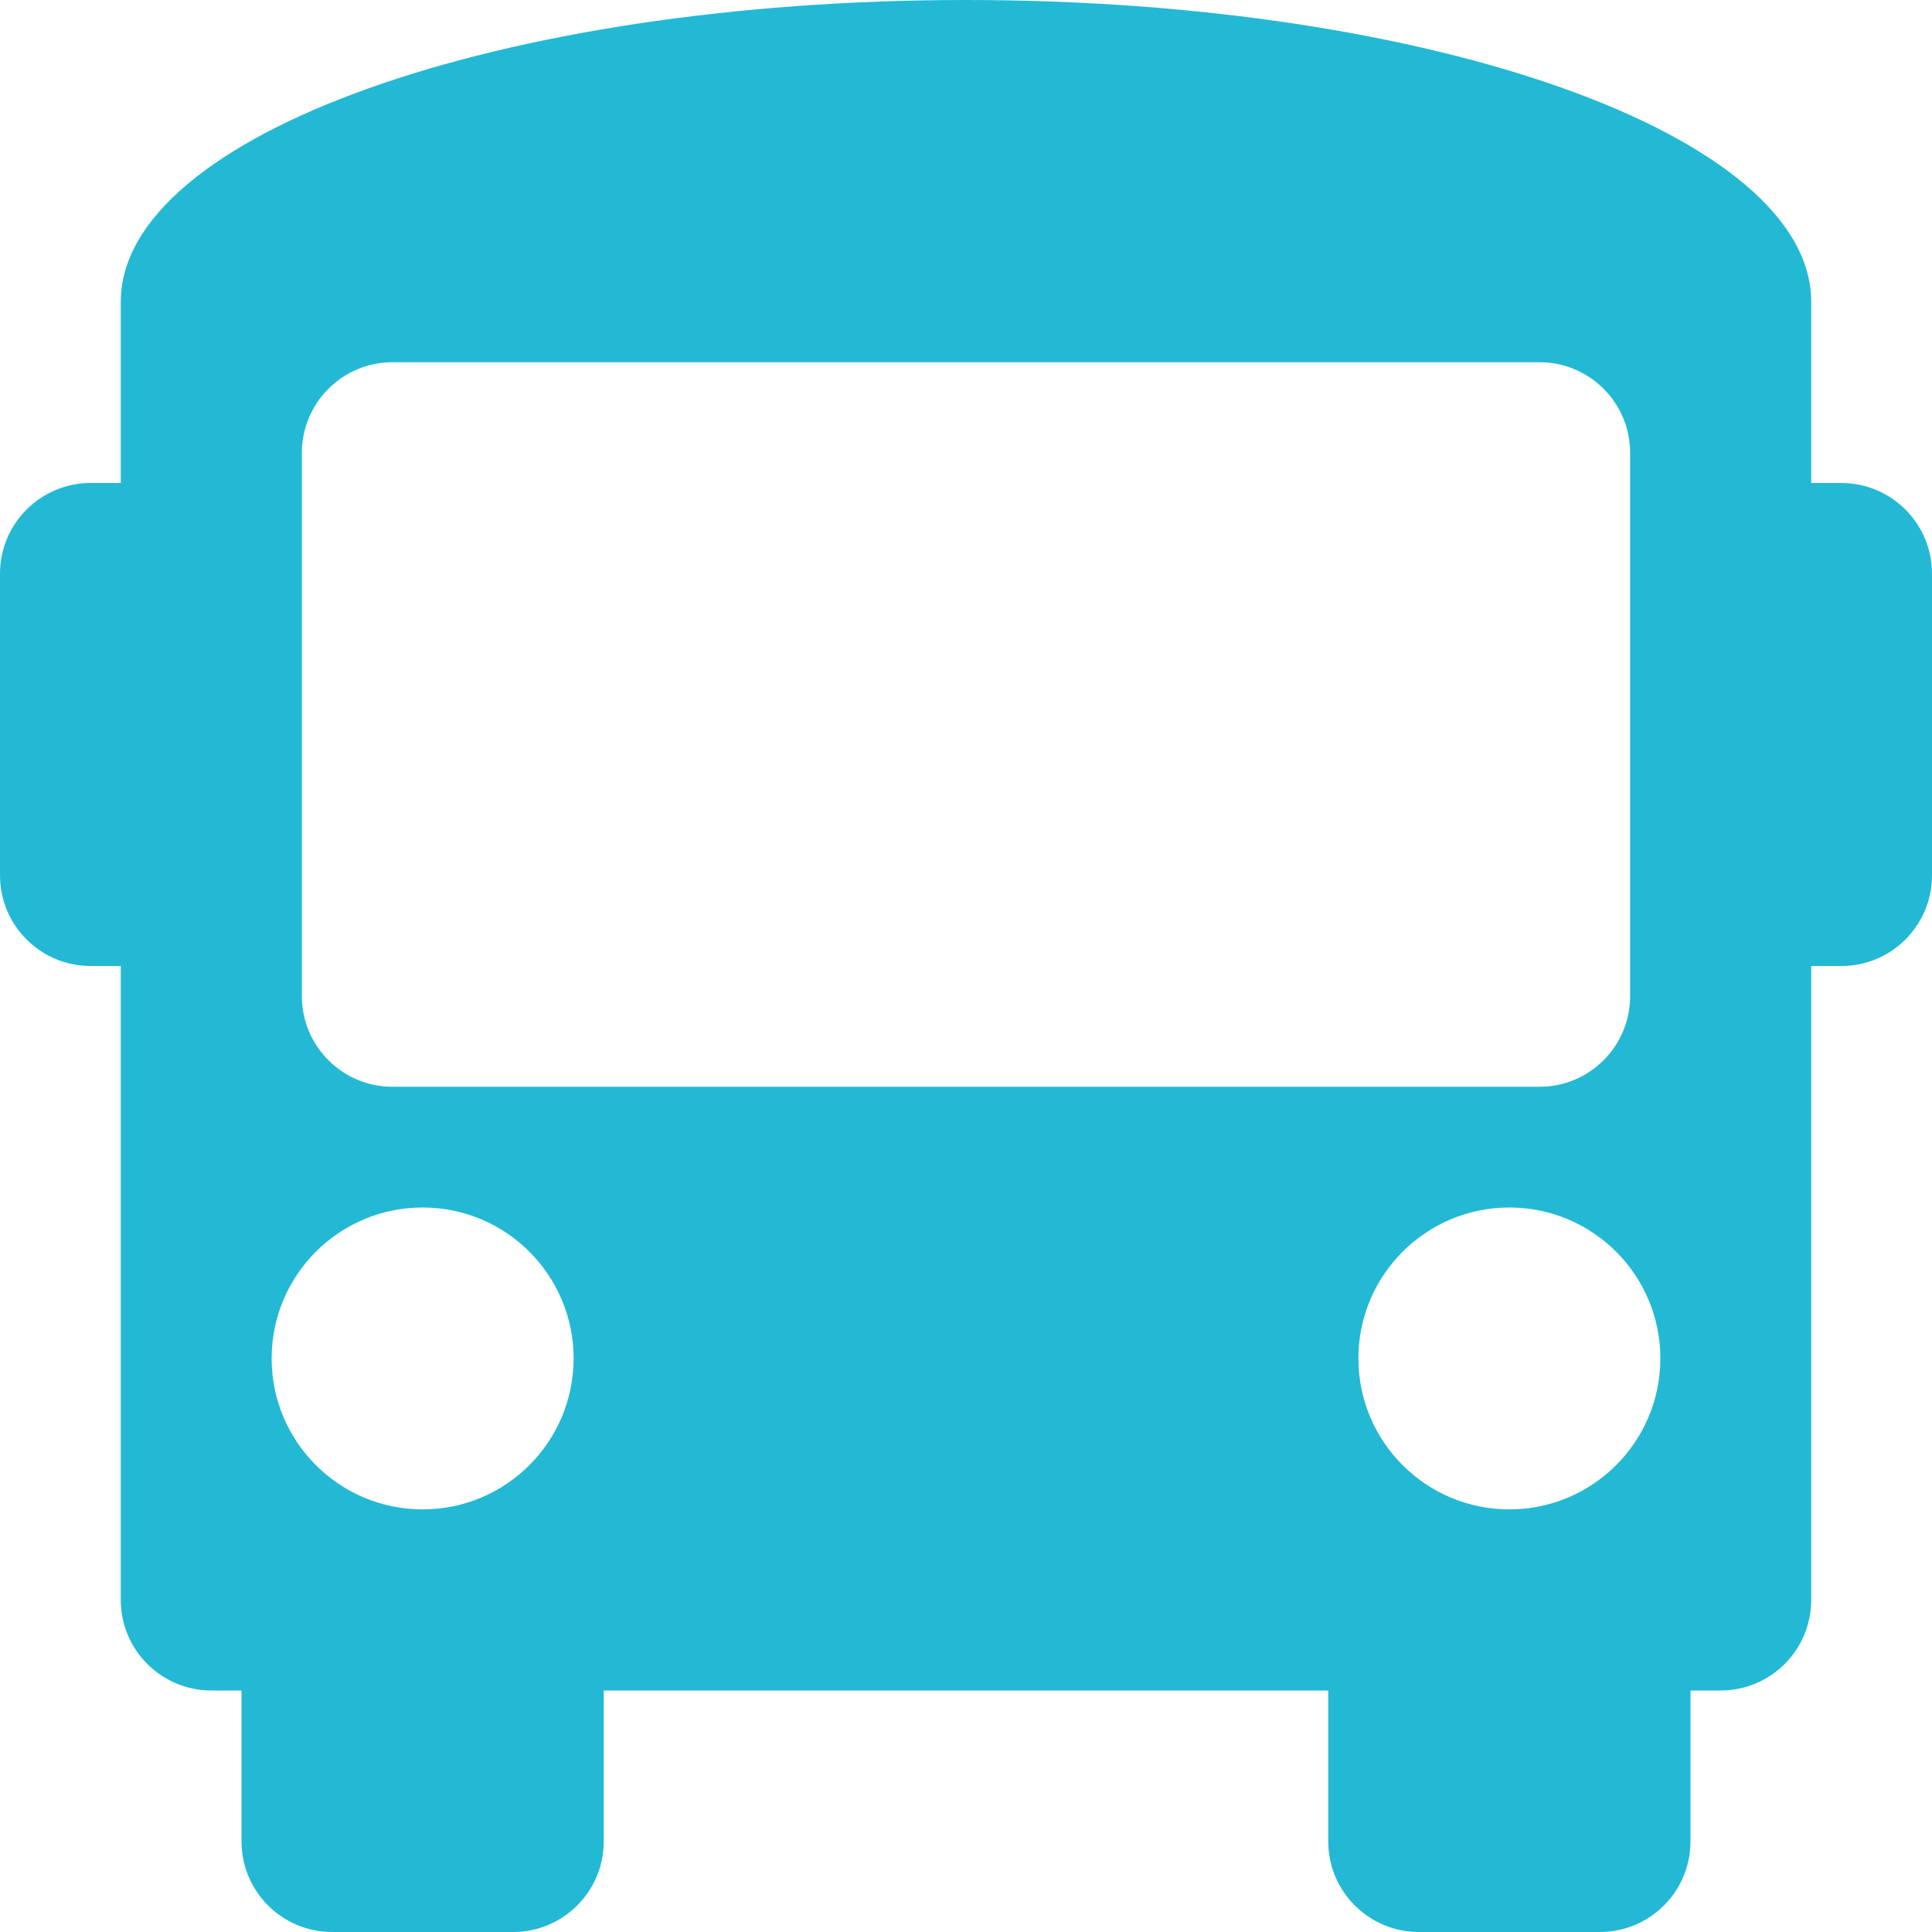 <svg width="20" height="20" viewBox="0 0 20 20" fill="none" xmlns="http://www.w3.org/2000/svg">
<path d="M20 5.938V9.062C20 9.58 19.58 10 19.062 10H18.75V16.562C18.75 17.08 18.33 17.5 17.812 17.5H17.5V19.062C17.5 19.58 17.08 20 16.562 20H14.688C14.17 20 13.75 19.58 13.75 19.062V17.5H6.25V19.062C6.25 19.58 5.83 20 5.312 20H3.438C2.92 20 2.5 19.58 2.5 19.062V17.5H2.188C1.67 17.5 1.25 17.08 1.25 16.562V10H0.938C0.42 10 0 9.58 0 9.062V5.938C0 5.42 0.42 5 0.938 5H1.25V3.125C1.25 1.399 5.168 0 10 0C14.832 0 18.75 1.399 18.75 3.125V5H19.062C19.58 5 20 5.42 20 5.938ZM4.375 12.5C3.512 12.5 2.812 13.2 2.812 14.062C2.812 14.925 3.512 15.625 4.375 15.625C5.238 15.625 5.938 14.925 5.938 14.062C5.938 13.2 5.238 12.5 4.375 12.5ZM15.625 12.5C14.762 12.5 14.062 13.2 14.062 14.062C14.062 14.925 14.762 15.625 15.625 15.625C16.488 15.625 17.188 14.925 17.188 14.062C17.188 13.2 16.488 12.5 15.625 12.5ZM16.875 10.312V4.688C16.875 4.17 16.455 3.75 15.938 3.75H4.062C3.545 3.75 3.125 4.17 3.125 4.688V10.312C3.125 10.83 3.545 11.25 4.062 11.25H15.938C16.455 11.25 16.875 10.83 16.875 10.312Z" fill="#23B9D5"/>
</svg>
